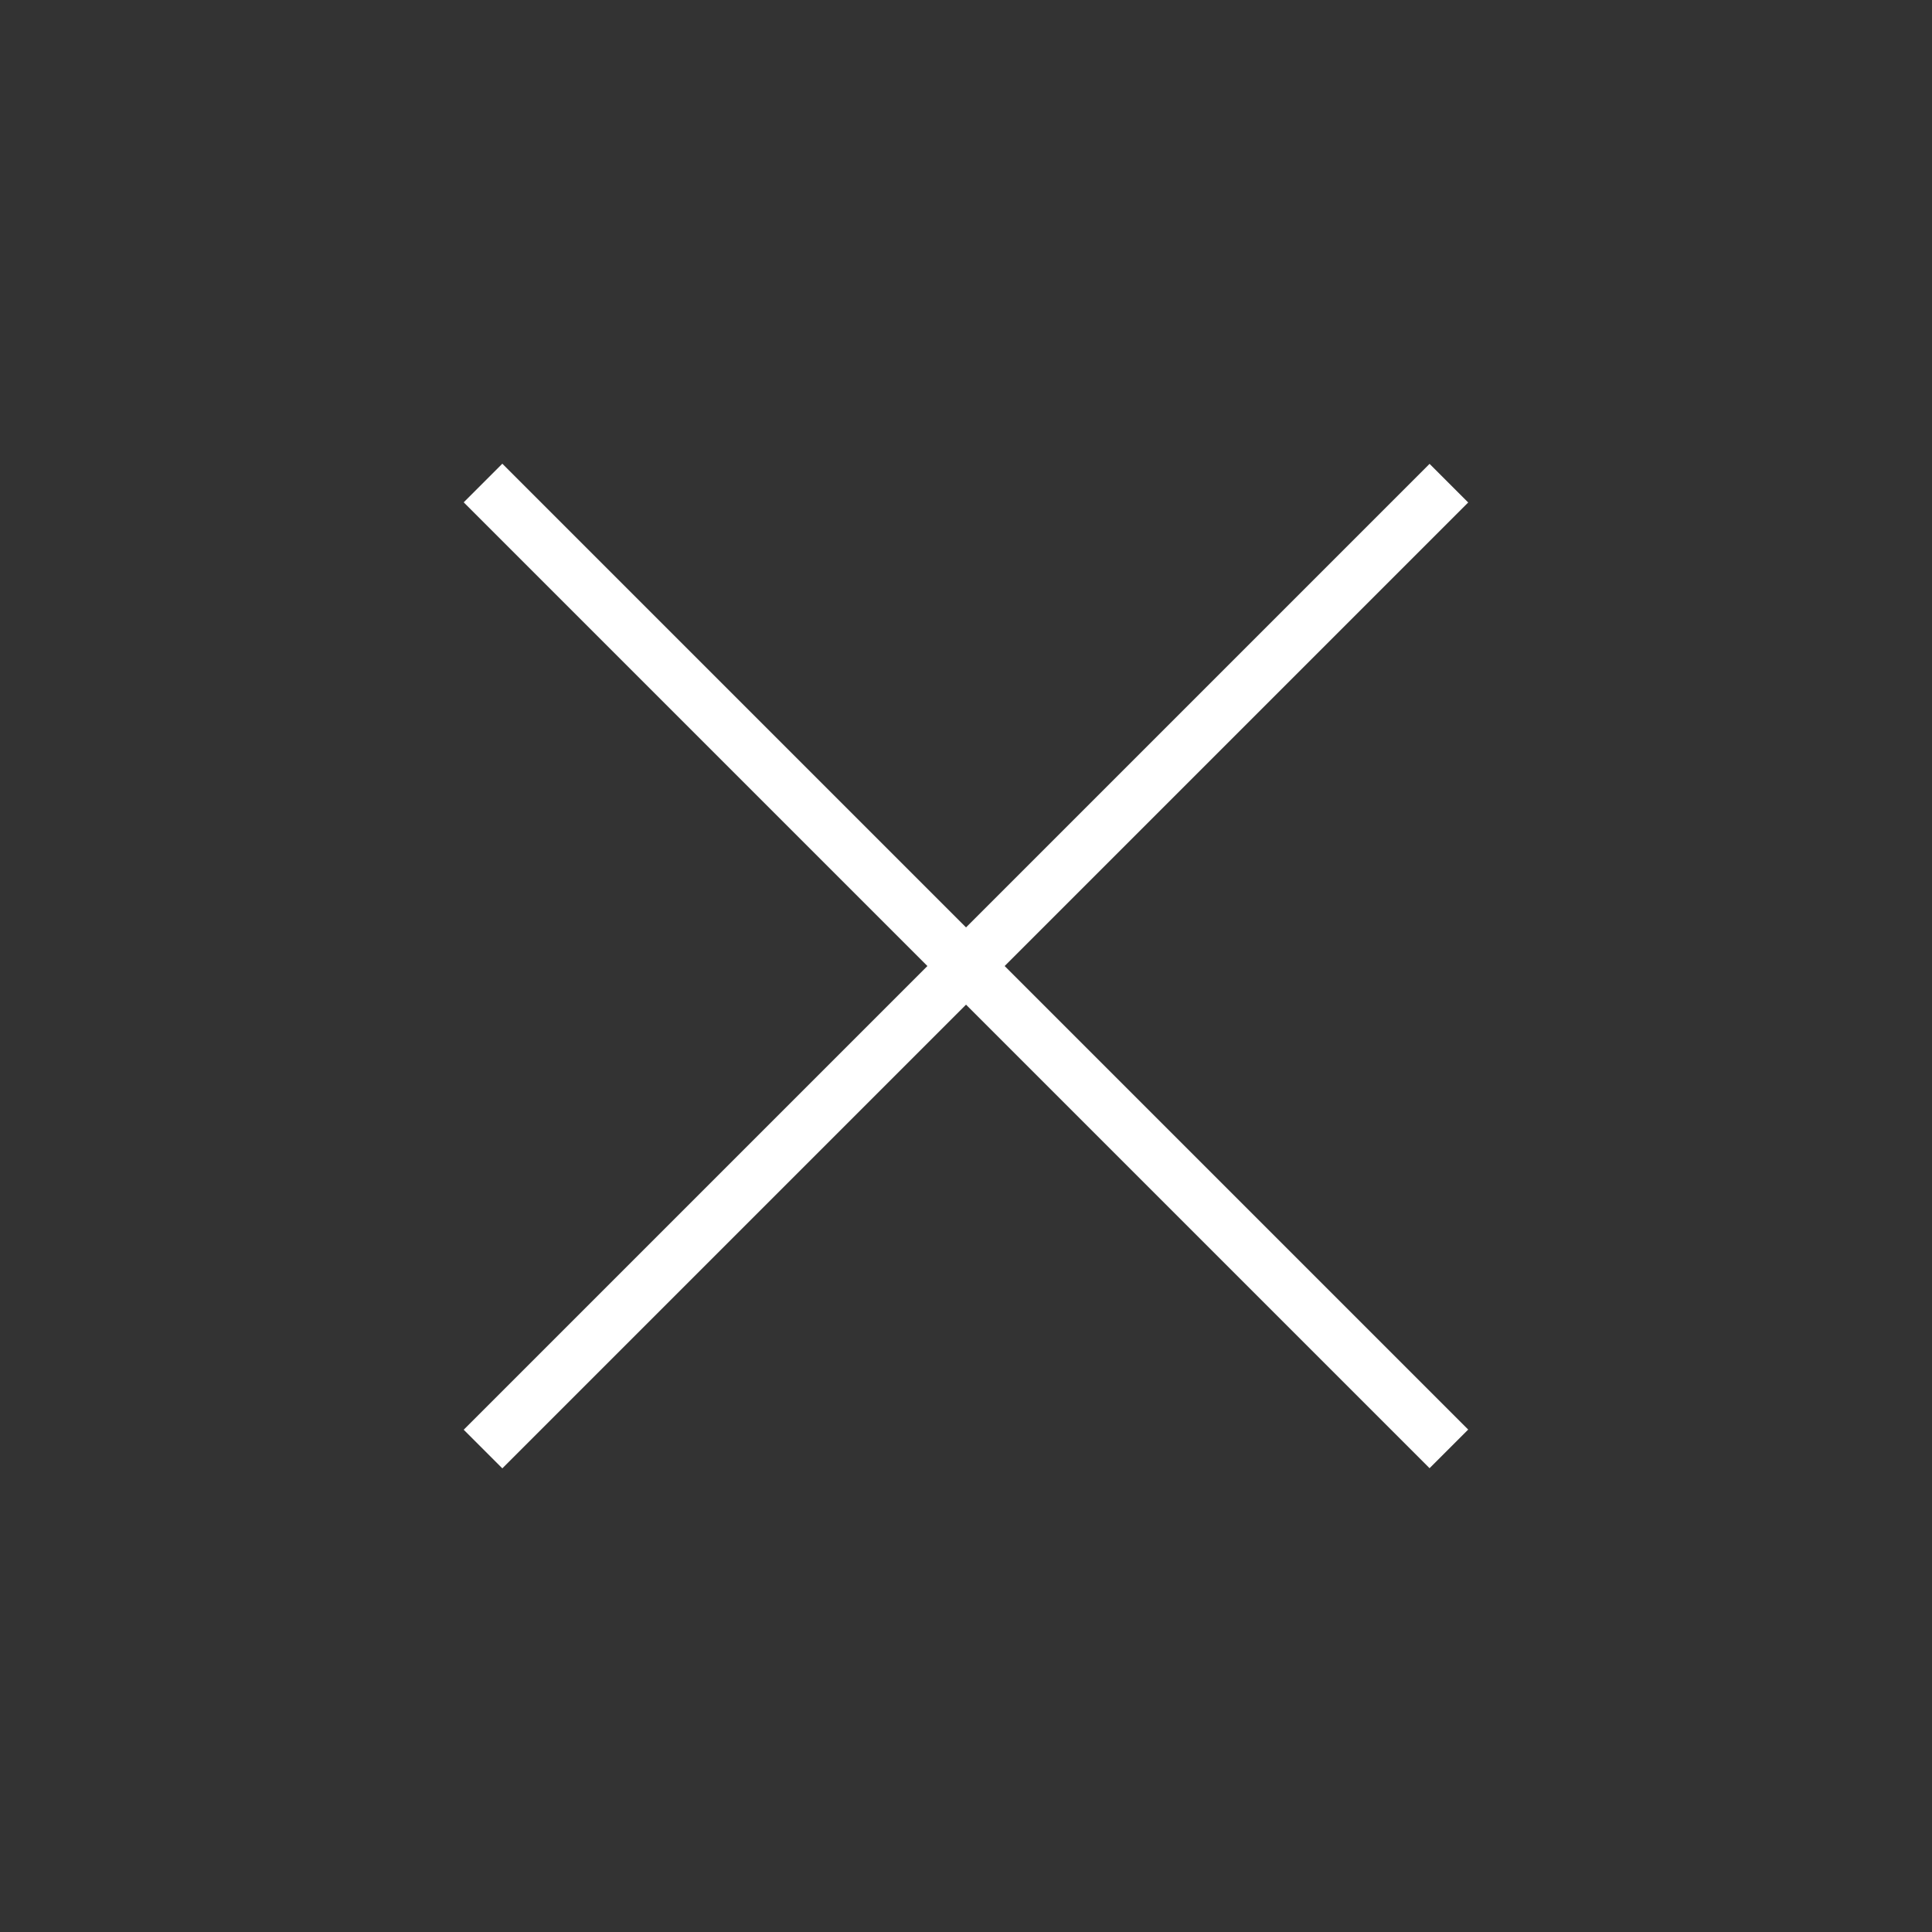 <svg viewBox="0 0 35.355 35.355" xmlns="http://www.w3.org/2000/svg" xmlns:xlink="http://www.w3.org/1999/xlink" width="35.355" height="35.355" fill="none" customFrame="#000000">
	<rect x="0" y="0" width="35.355" height="35.355" fill="#333333" stroke="none"/>
	<g id="+">
		<path id="矢量 5" d="M0 0L25 0" stroke="rgb(254.745,254.856,255)" stroke-width="1" transform="matrix(0.707,0.707,-0.707,0.707,8.839,8.839)" />
		<path id="矢量 6" d="M0 0L25 0" stroke="rgb(254.745,254.856,255)" stroke-width="1" transform="matrix(0.707,-0.707,0.707,0.707,8.839,26.517)" />
	</g>
</svg>
